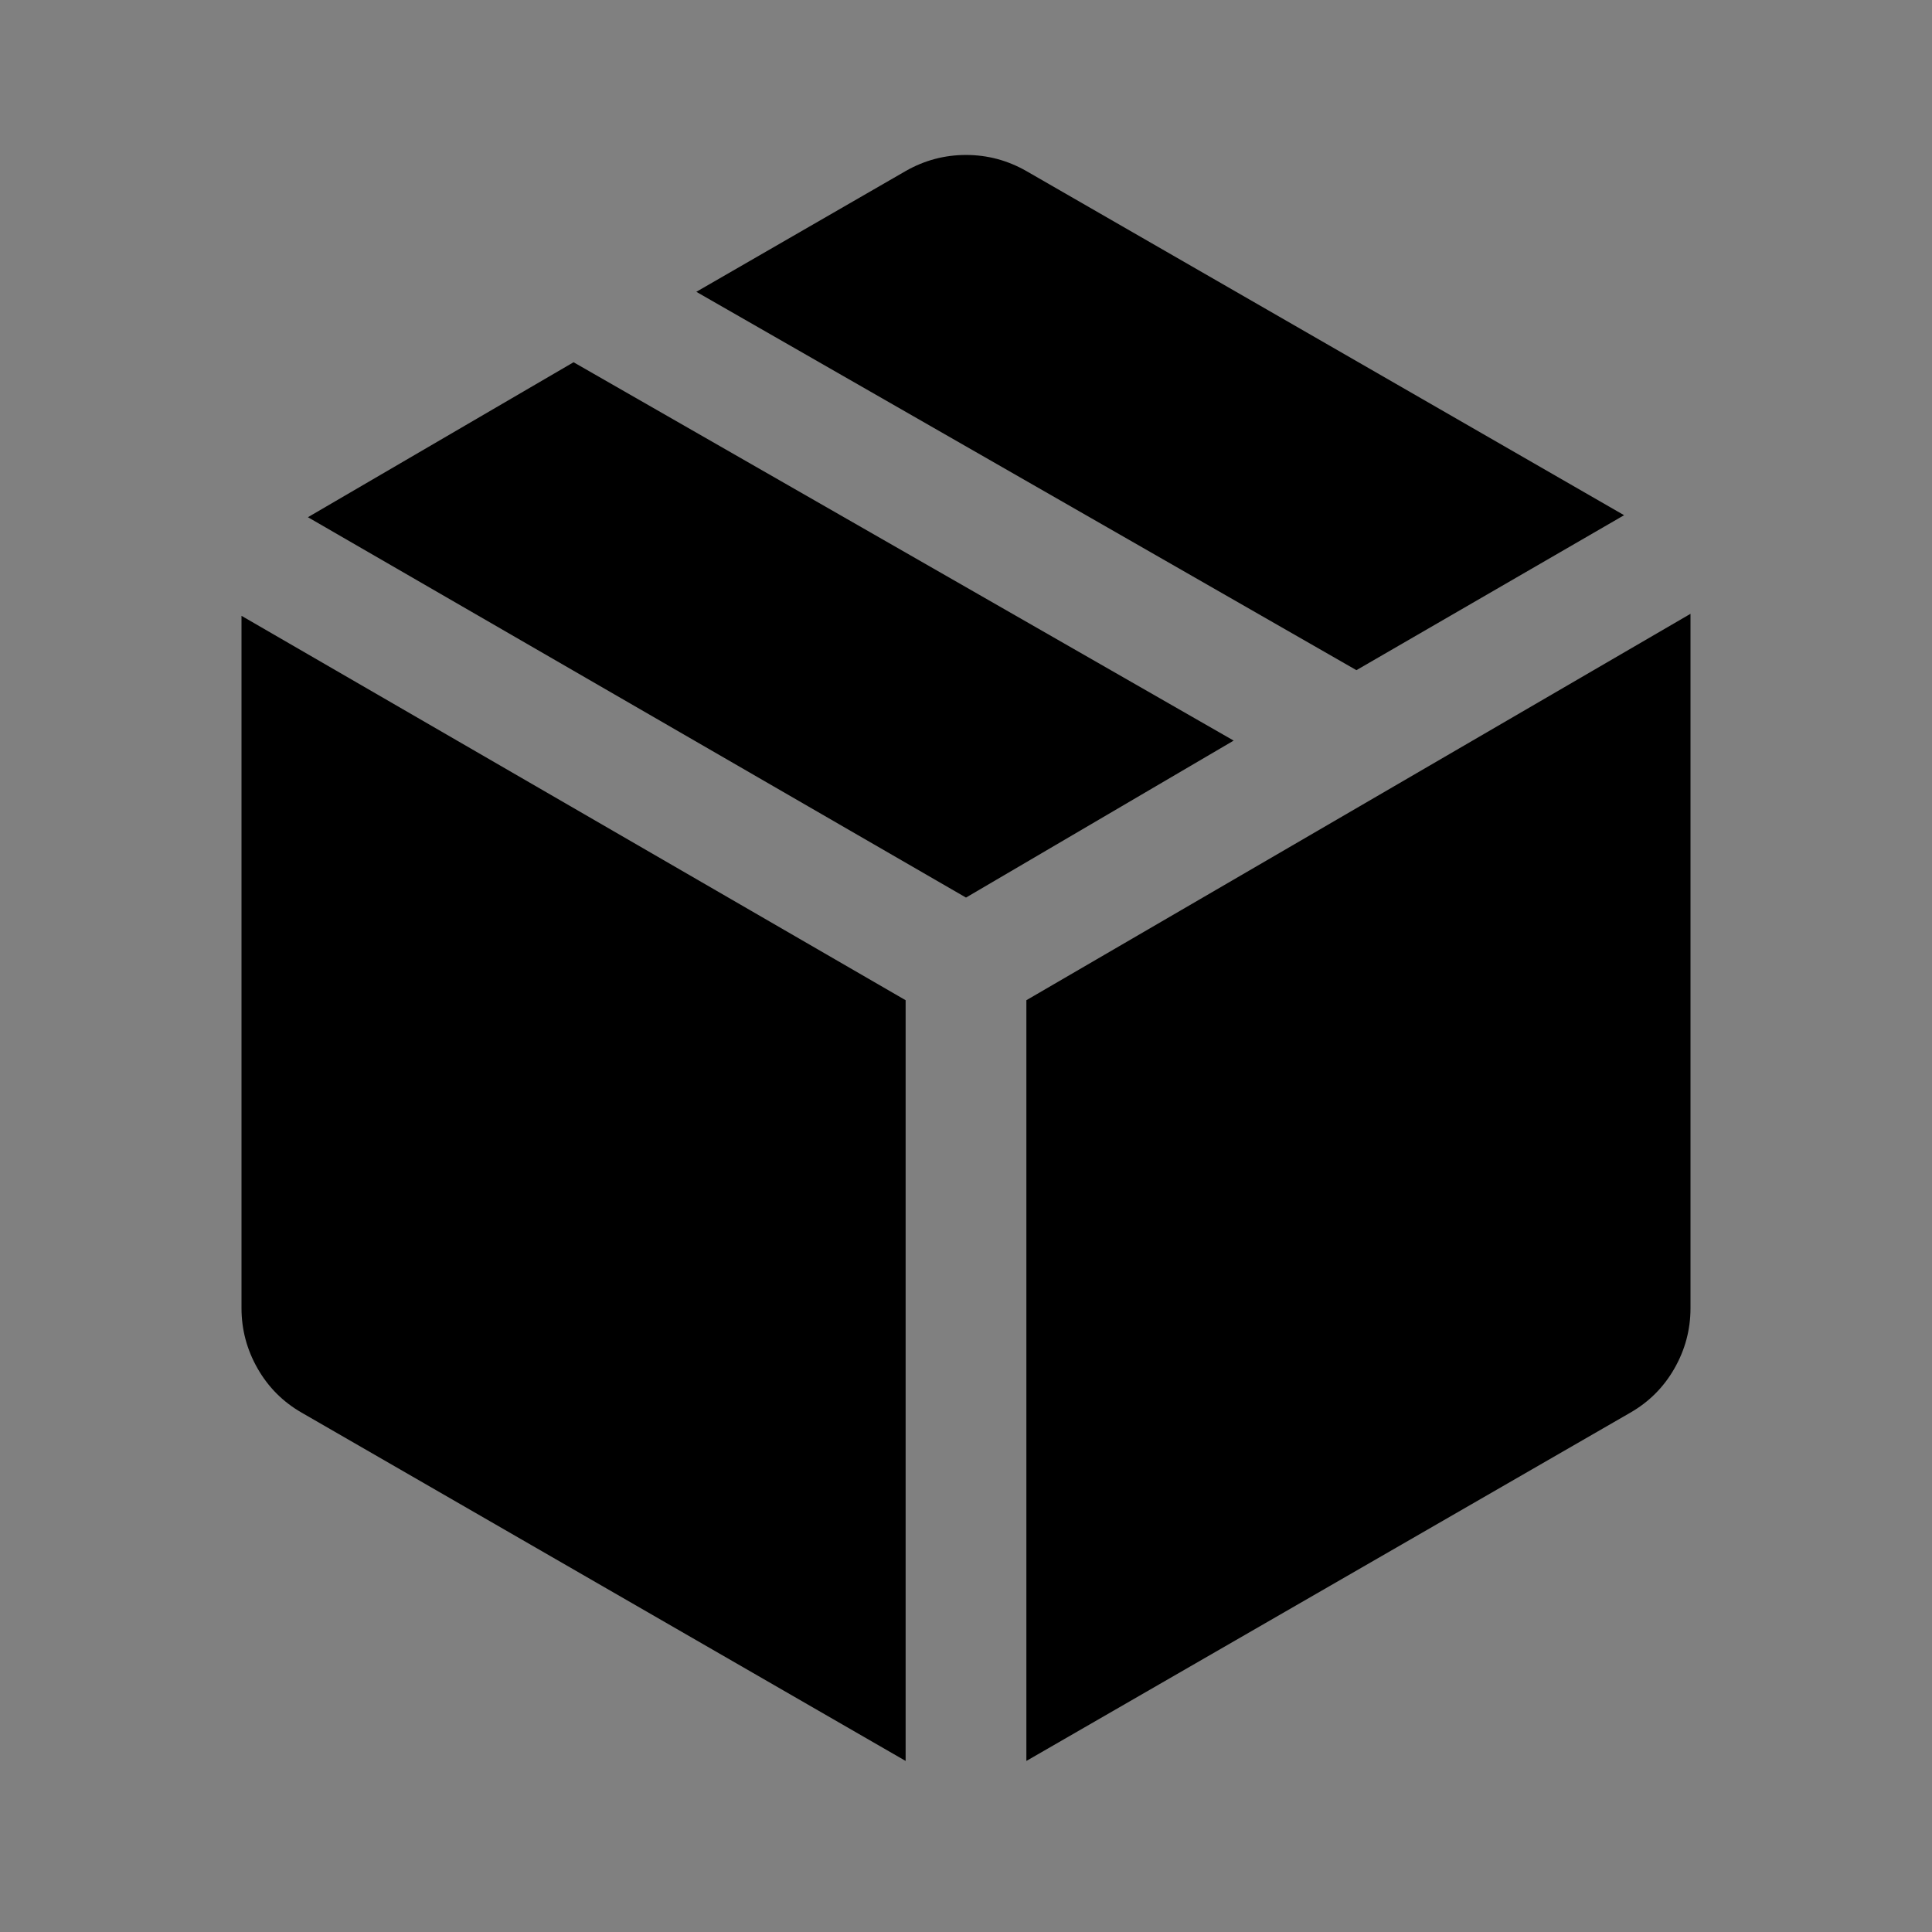 <svg xmlns="http://www.w3.org/2000/svg" viewBox="0 -960 960 960" width="48px" height="48px">
<rect x="0" y="-960" width="960" height="960" fill="#808080" stroke="none"/>
<style>
.back { fill: white; }
.shape { fill: black; }
@media (prefers-color-scheme: dark) {
.back { fill: black; }
.shape { fill: white; }
}
</style>
<path class="back" d="M0 0h48v48H0z"/>
<path class="shape" d="M450-85v-378L120-654v344q0 16 8 30t22 22L450-85Zm60 0 300-173q14-8 22-22t8-30v-345L510-463v378Zm164-542 133-77-297-171q-14-8-30-8t-30 8l-104 60 328 188ZM480-514l133-78-328-188-132 77 327 189Z"/>
</svg>